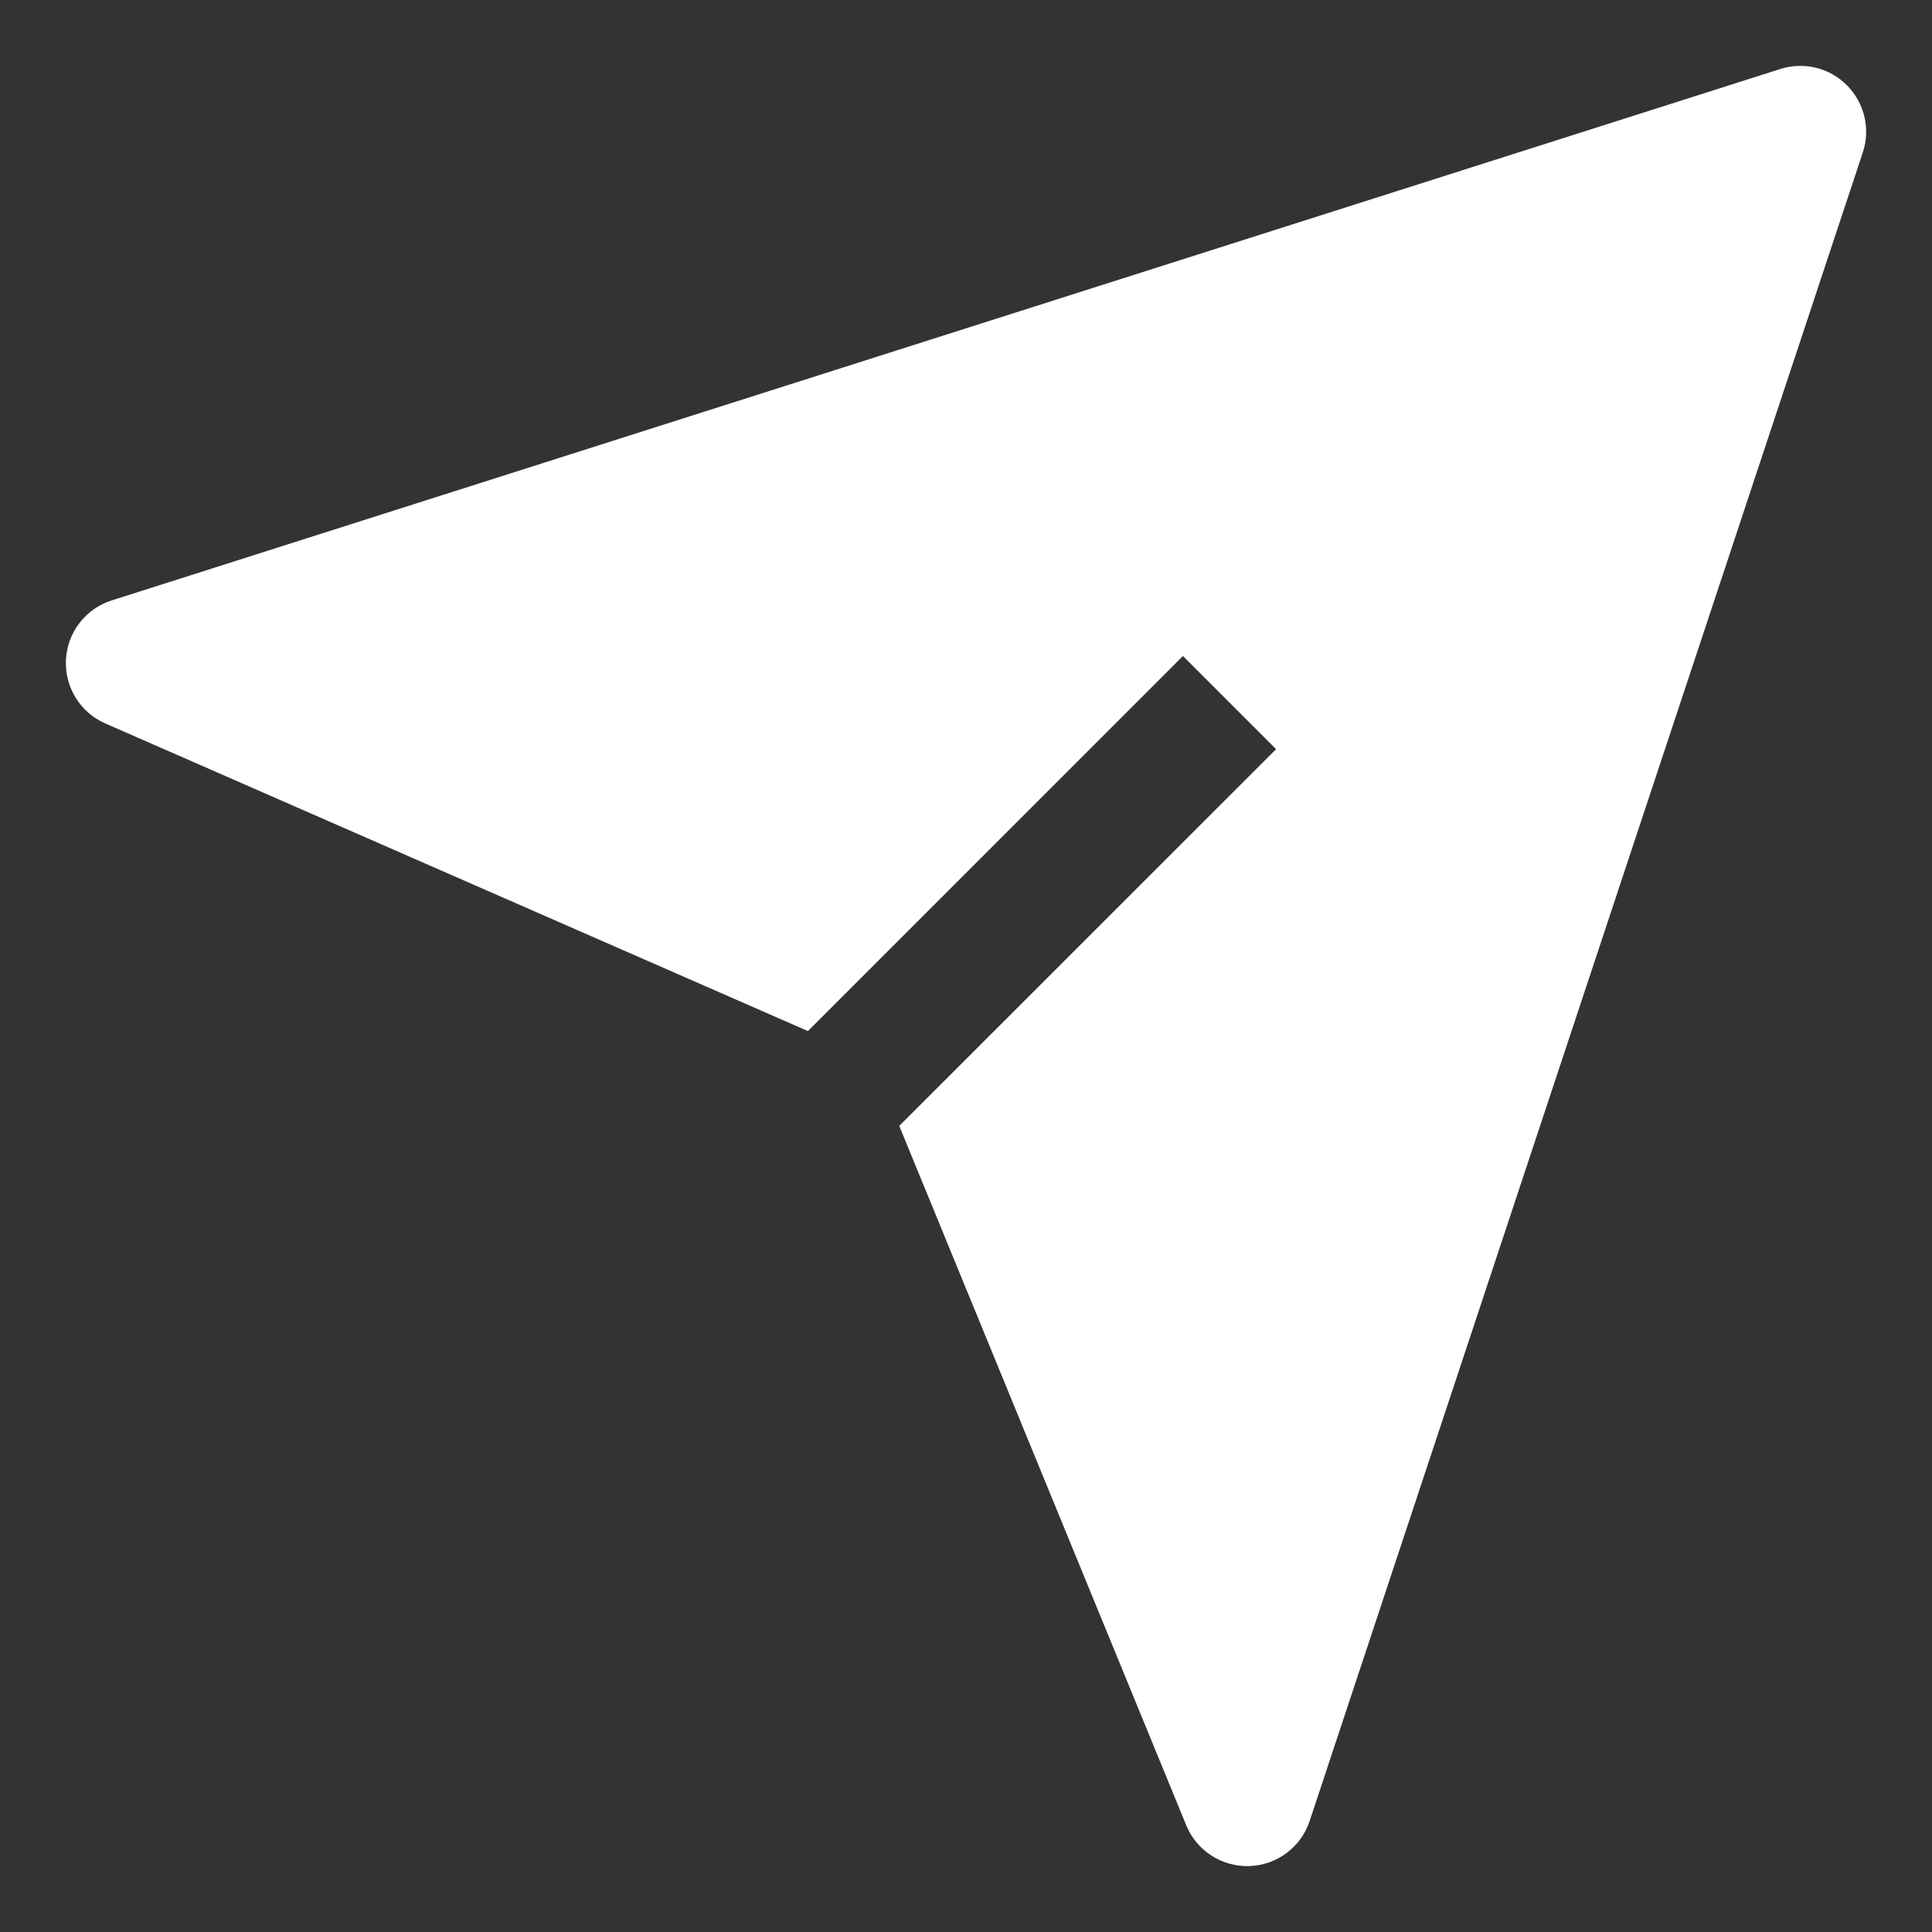 <?xml version="1.0" encoding="UTF-8"?>
<svg xmlns="http://www.w3.org/2000/svg" width="22" height="22" viewBox="0 0 22 22" fill="none">
  <rect x="0" y="0" width="22" height="22" fill="#333333" stroke="none"/>
  <path d="M21.212 1.736C21.301 1.469 21.232 1.174 21.033 0.973C20.835 0.772 20.541 0.7 20.272 0.786L1.272 6.837C0.975 6.931 0.767 7.2 0.751 7.512C0.735 7.824 0.913 8.113 1.199 8.238L9.2 11.741L13.47 7.47L14.531 8.531L10.24 12.821L13.508 20.785C13.627 21.075 13.914 21.26 14.227 21.249C14.541 21.239 14.815 21.034 14.913 20.736L21.212 1.736Z" fill="white"></path>
</svg>
